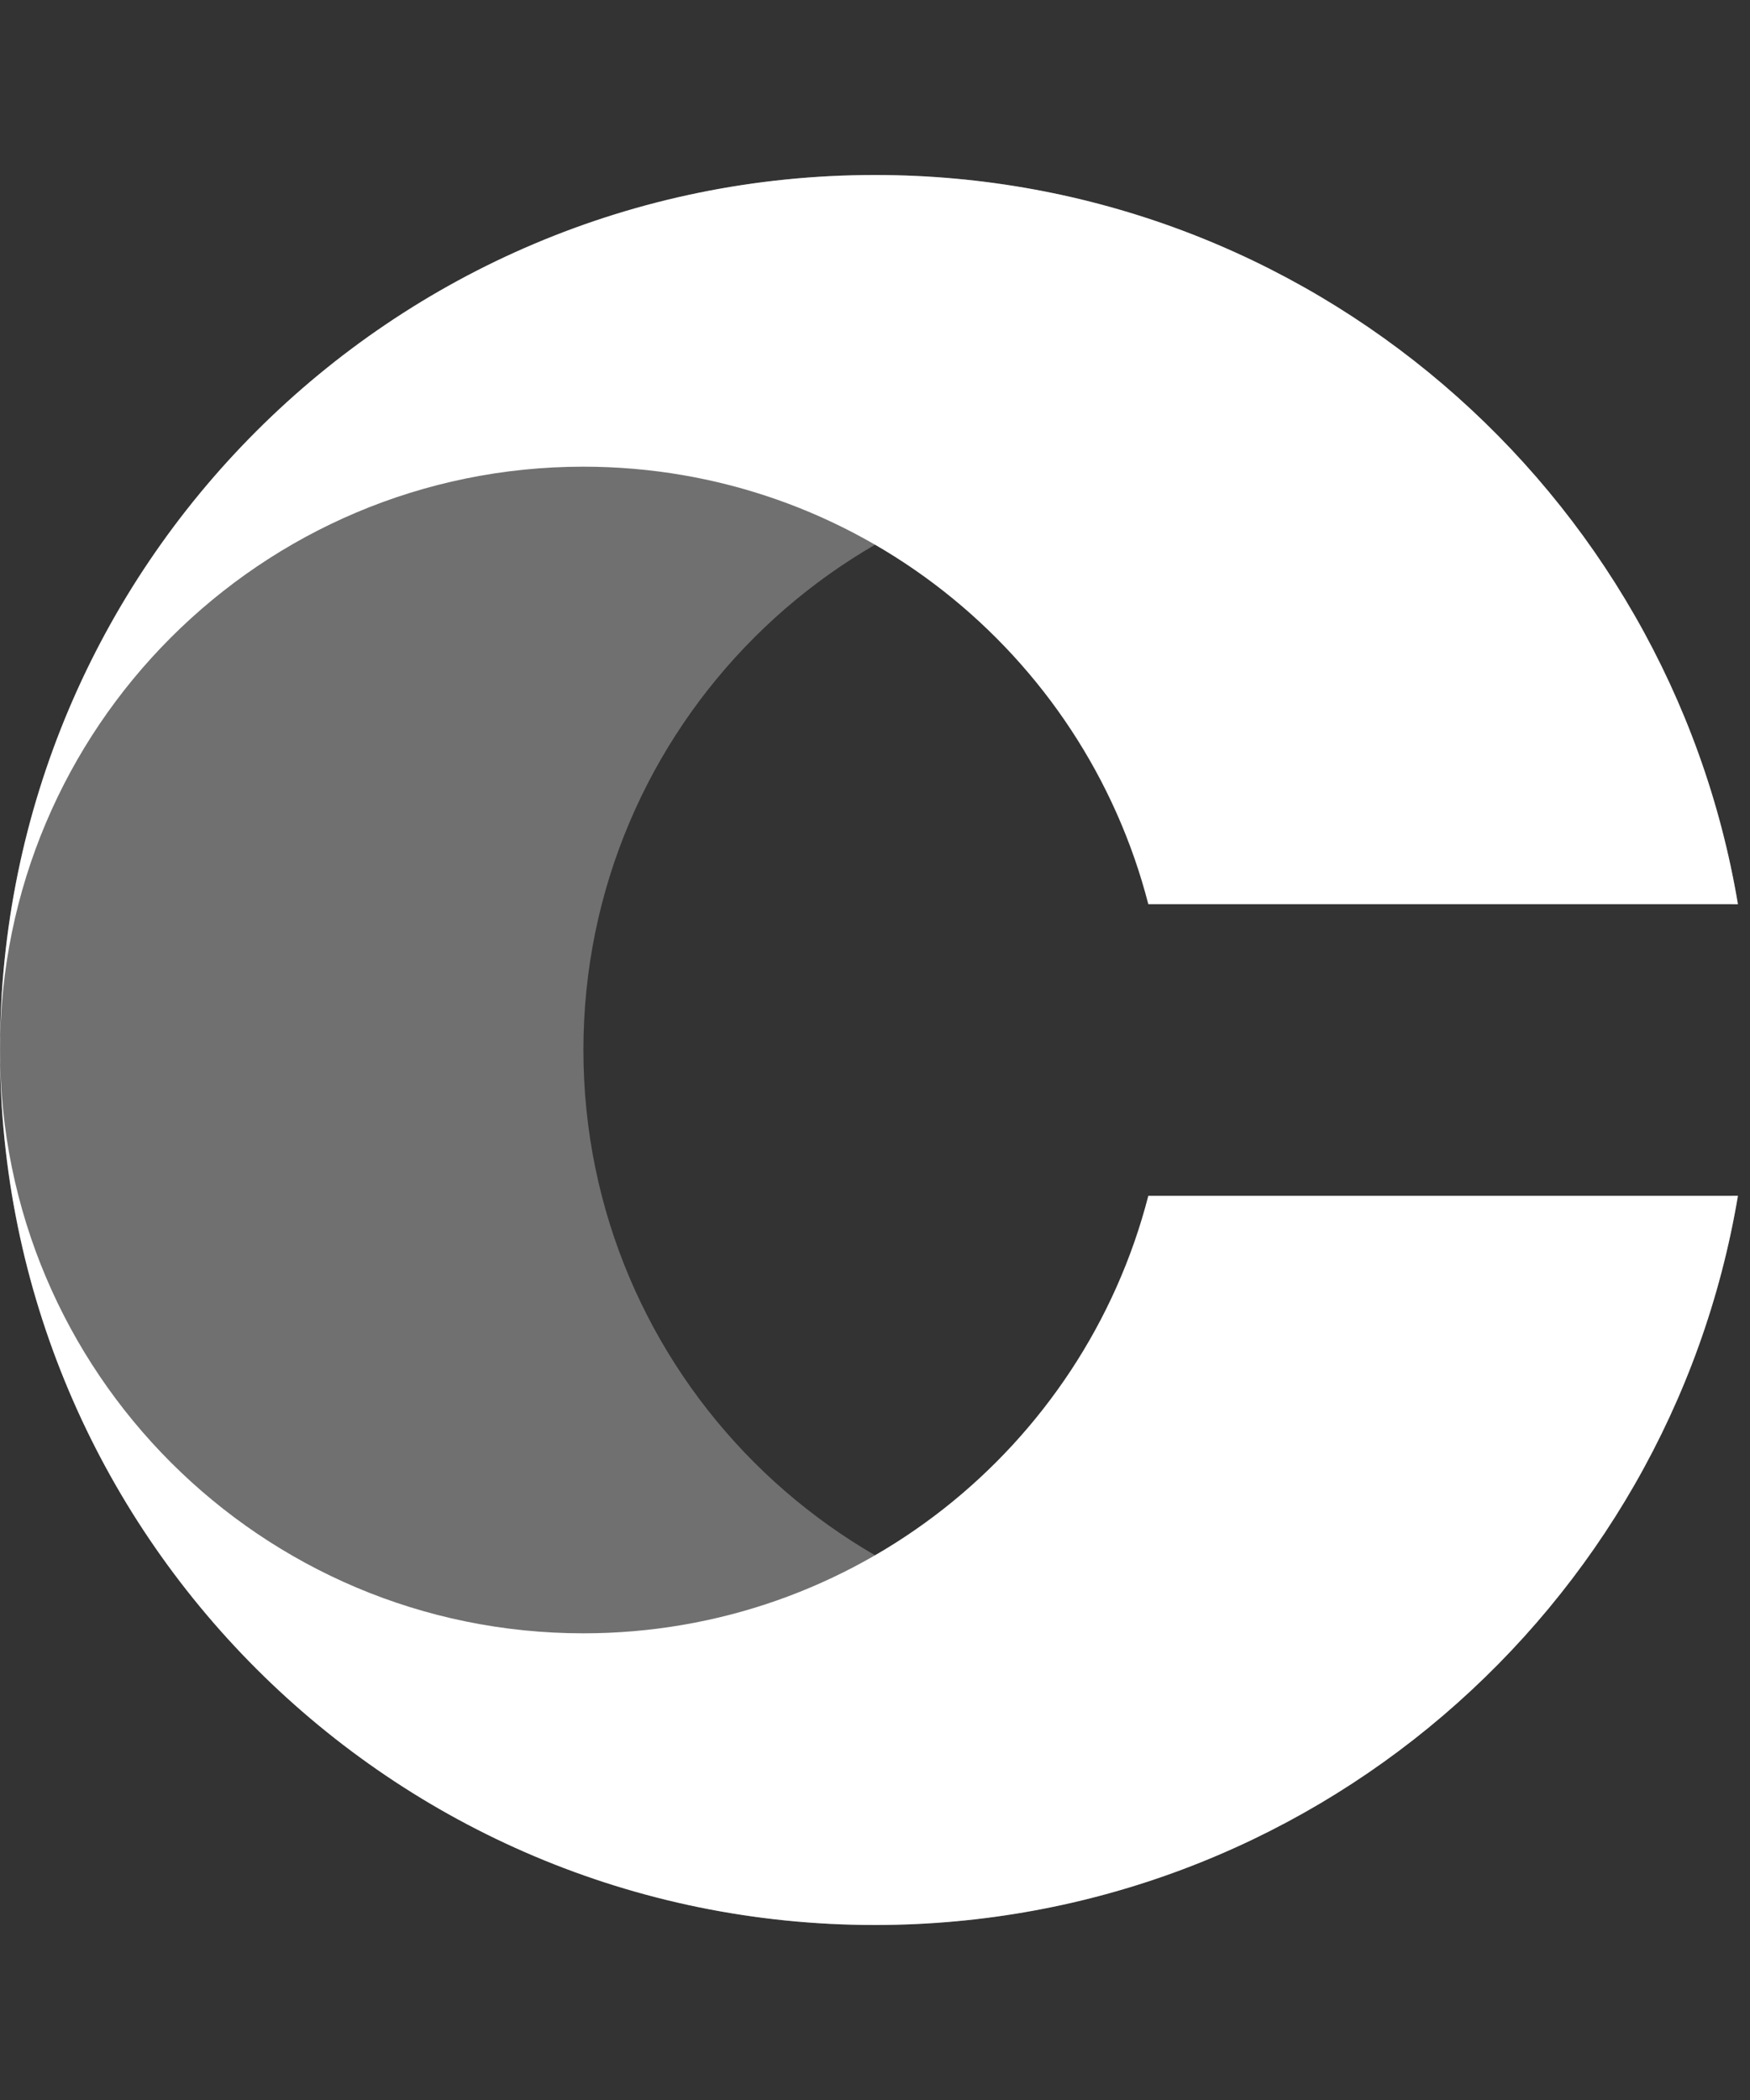 <svg fill="none" height="48" viewBox="0 0 40 48" width="40" xmlns="http://www.w3.org/2000/svg"><rect x="0" y="0" width="40" height="48" fill="#333333" stroke="none"/><g fill="#fff"><path d="m20 4c-11.046 0-20 8.954-20 20 0 11.046 8.954 20 20 20 9.91 0 18.137-7.208 19.724-16.667h-.143c-1.48 5.751-6.7 10-12.913 10-7.364 0-13.333-5.97-13.333-13.333 0-7.364 5.97-13.333 13.333-13.333 6.213 0 11.433 4.249 12.913 10h.143c-1.587-9.459-9.813-16.667-19.724-16.667z" opacity=".3"/><path d="m0 24c0-11.046 8.954-20 20-20 9.91 0 18.137 7.208 19.724 16.667h-13.477c-1.48-5.751-6.7-10-12.913-10-7.364 0-13.333 5.97-13.333 13.333z"/><path d="m0 24c0 11.046 8.954 20 20 20 9.91 0 18.137-7.208 19.724-16.667h-13.477c-1.48 5.751-6.7 10-12.913 10-7.364 0-13.333-5.97-13.333-13.333z"/></g></svg>